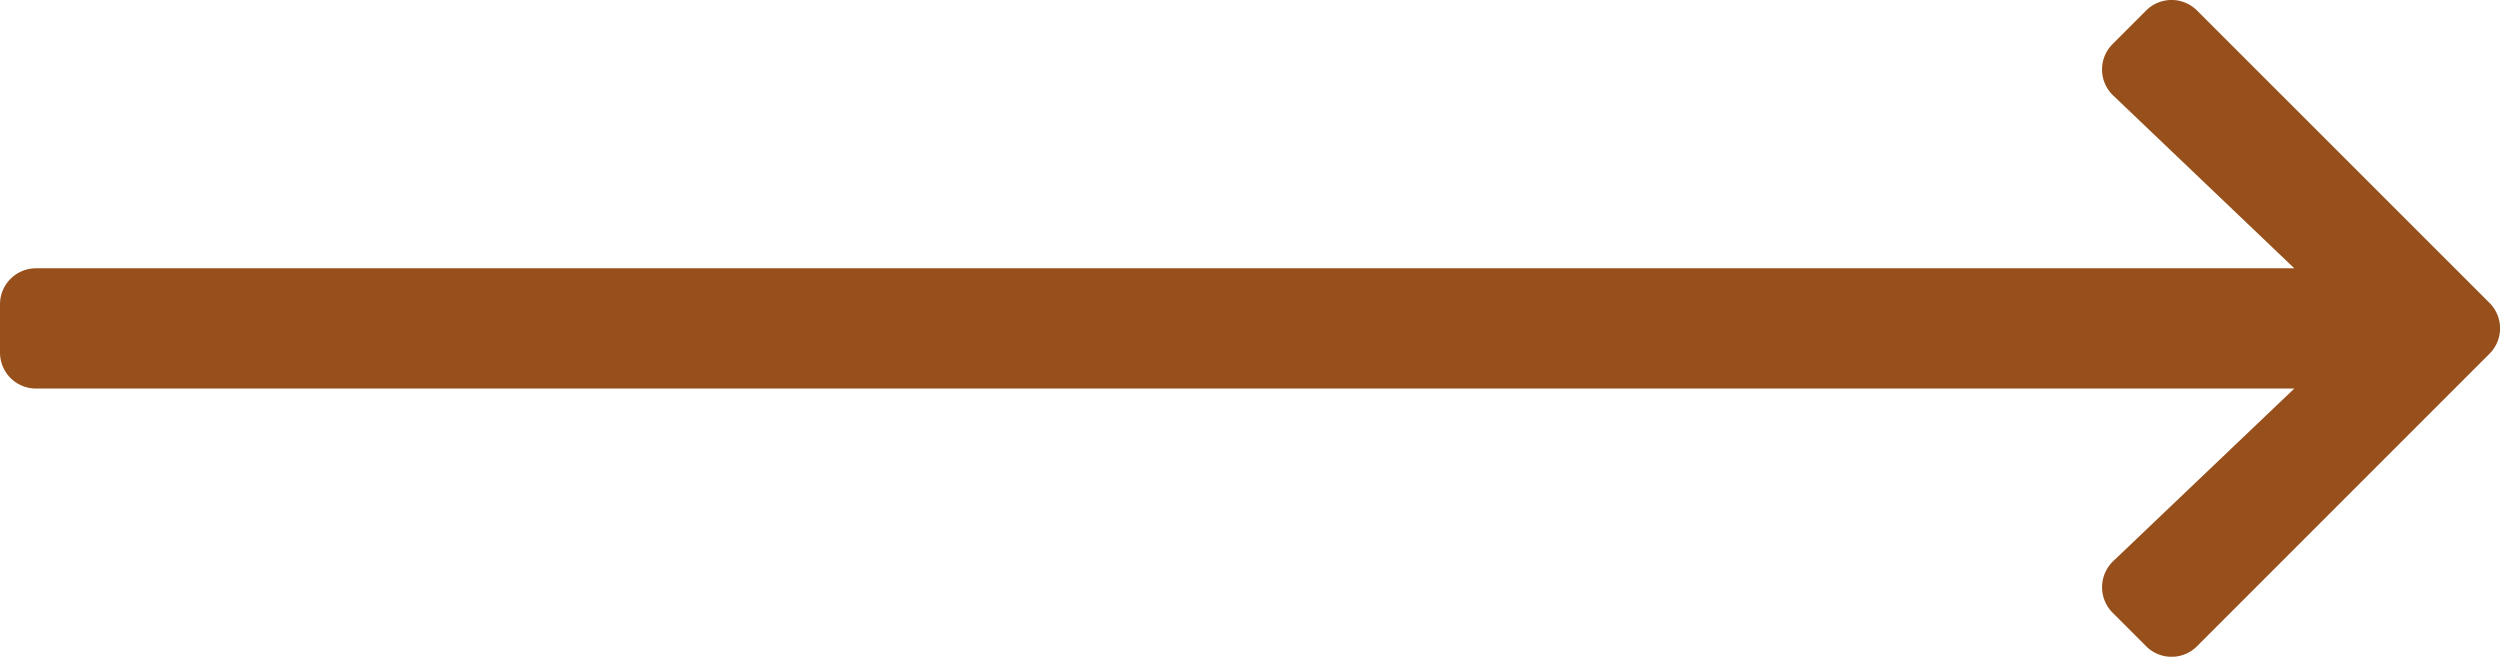 <svg xmlns="http://www.w3.org/2000/svg" width="25.28" height="6.641" viewBox="0 0 25.28 6.641">
  <path id="Icon_awesome-arrow-right" data-name="Icon awesome-arrow-right" d="M-67.637,3.092l.338-.338a.364.364,0,0,1,.516,0l2.956,2.955a.363.363,0,0,1,0,.516l-2.956,2.956a.363.363,0,0,1-.516,0l-.338-.338a.365.365,0,0,1,.006-.522L-65.8,6.576H-88.635A.364.364,0,0,1-89,6.211V5.725a.364.364,0,0,1,.365-.365H-65.8L-67.63,3.614A.363.363,0,0,1-67.637,3.092Z" transform="translate(89 -2.647)" fill="#97501b"/>
</svg>
